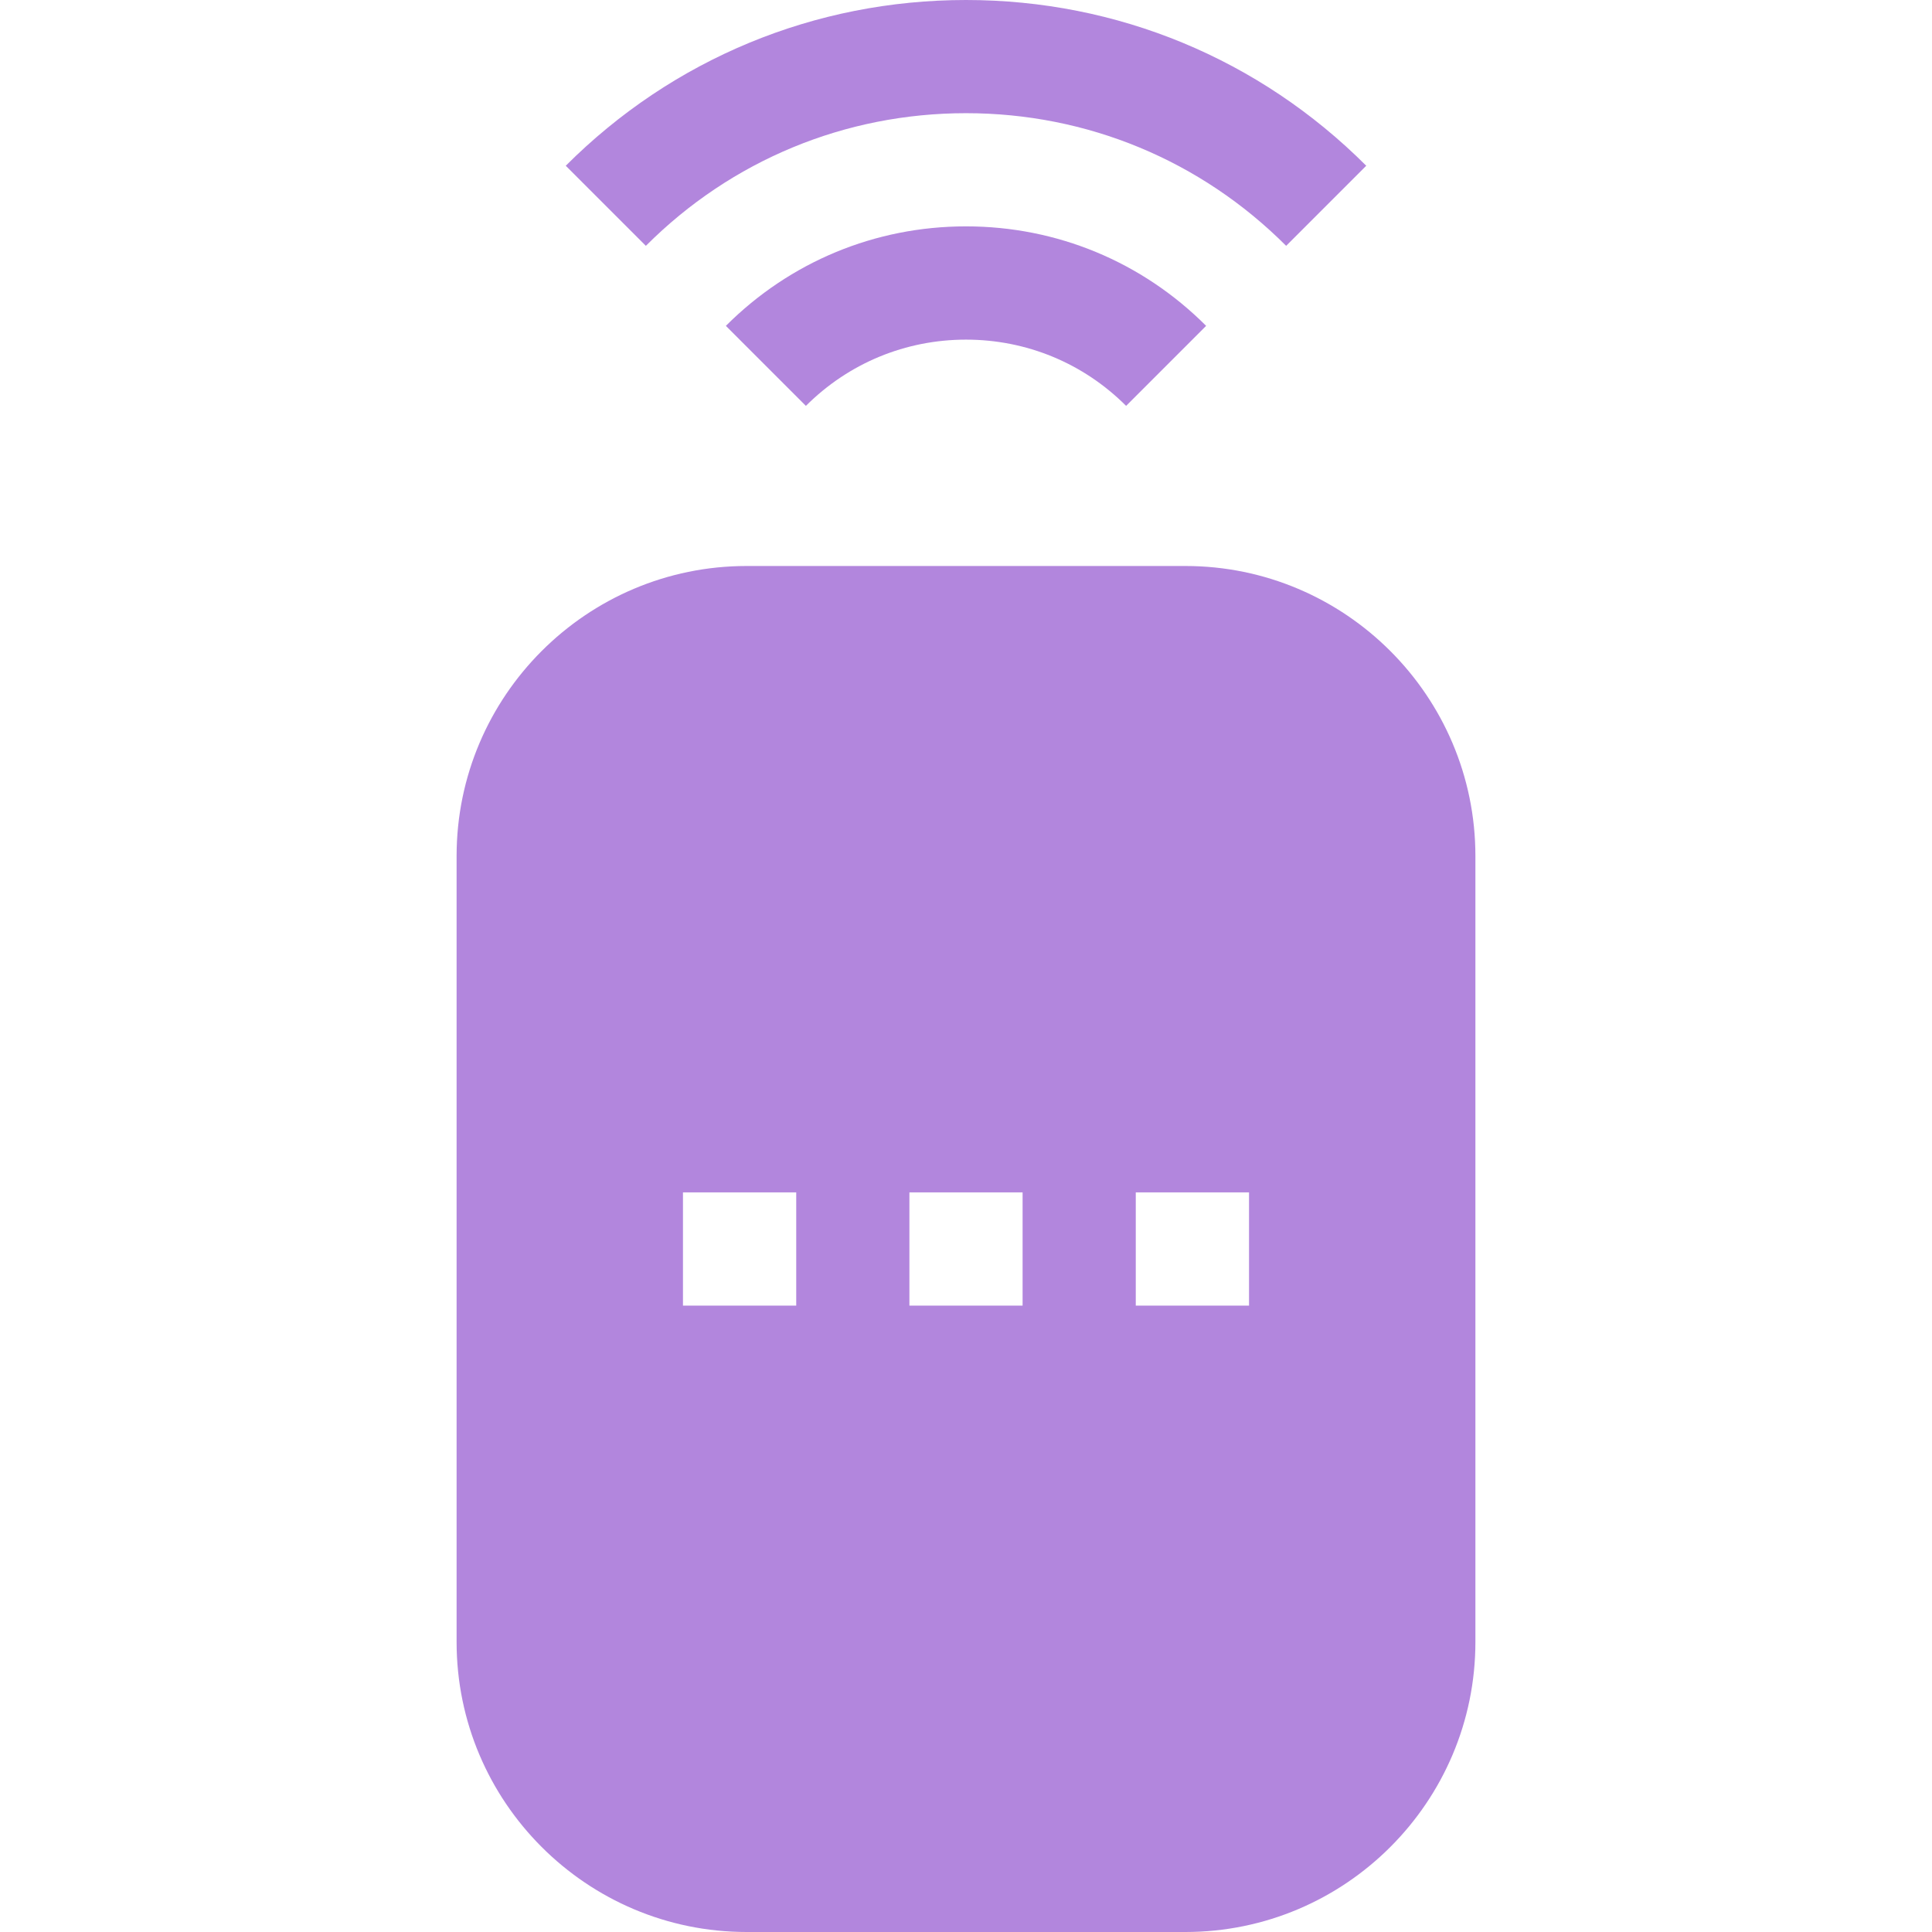<svg width="24" height="24" viewBox="0 0 24 24" fill="none" xmlns="http://www.w3.org/2000/svg">
<path d="M14.725 7.031H9.275C7.288 7.031 5.672 8.648 5.672 10.634V20.397C5.672 22.384 7.288 24 9.275 24H14.725C16.712 24 18.328 22.384 18.328 20.397V10.634C18.328 8.648 16.712 7.031 14.725 7.031ZM15.516 16.219H14.109V14.812H15.516V16.219ZM12.703 14.812V16.219H11.297V14.812H12.703ZM9.891 14.812V16.219H8.484V14.812H9.891ZM12 1.406C13.502 1.406 14.915 1.991 15.977 3.054L16.972 2.059C15.644 0.731 13.878 0 12 0C10.122 0 8.356 0.731 7.028 2.059L8.023 3.054C9.085 1.991 10.498 1.406 12 1.406Z" fill="#B286DD"/>
<path d="M10.011 5.042C10.543 4.511 11.249 4.219 12 4.219C12.751 4.219 13.458 4.511 13.989 5.042L14.983 4.048C14.187 3.251 13.127 2.812 12 2.812C10.873 2.812 9.814 3.251 9.017 4.048L10.011 5.042Z" fill="#B286DD"/>
</svg>
